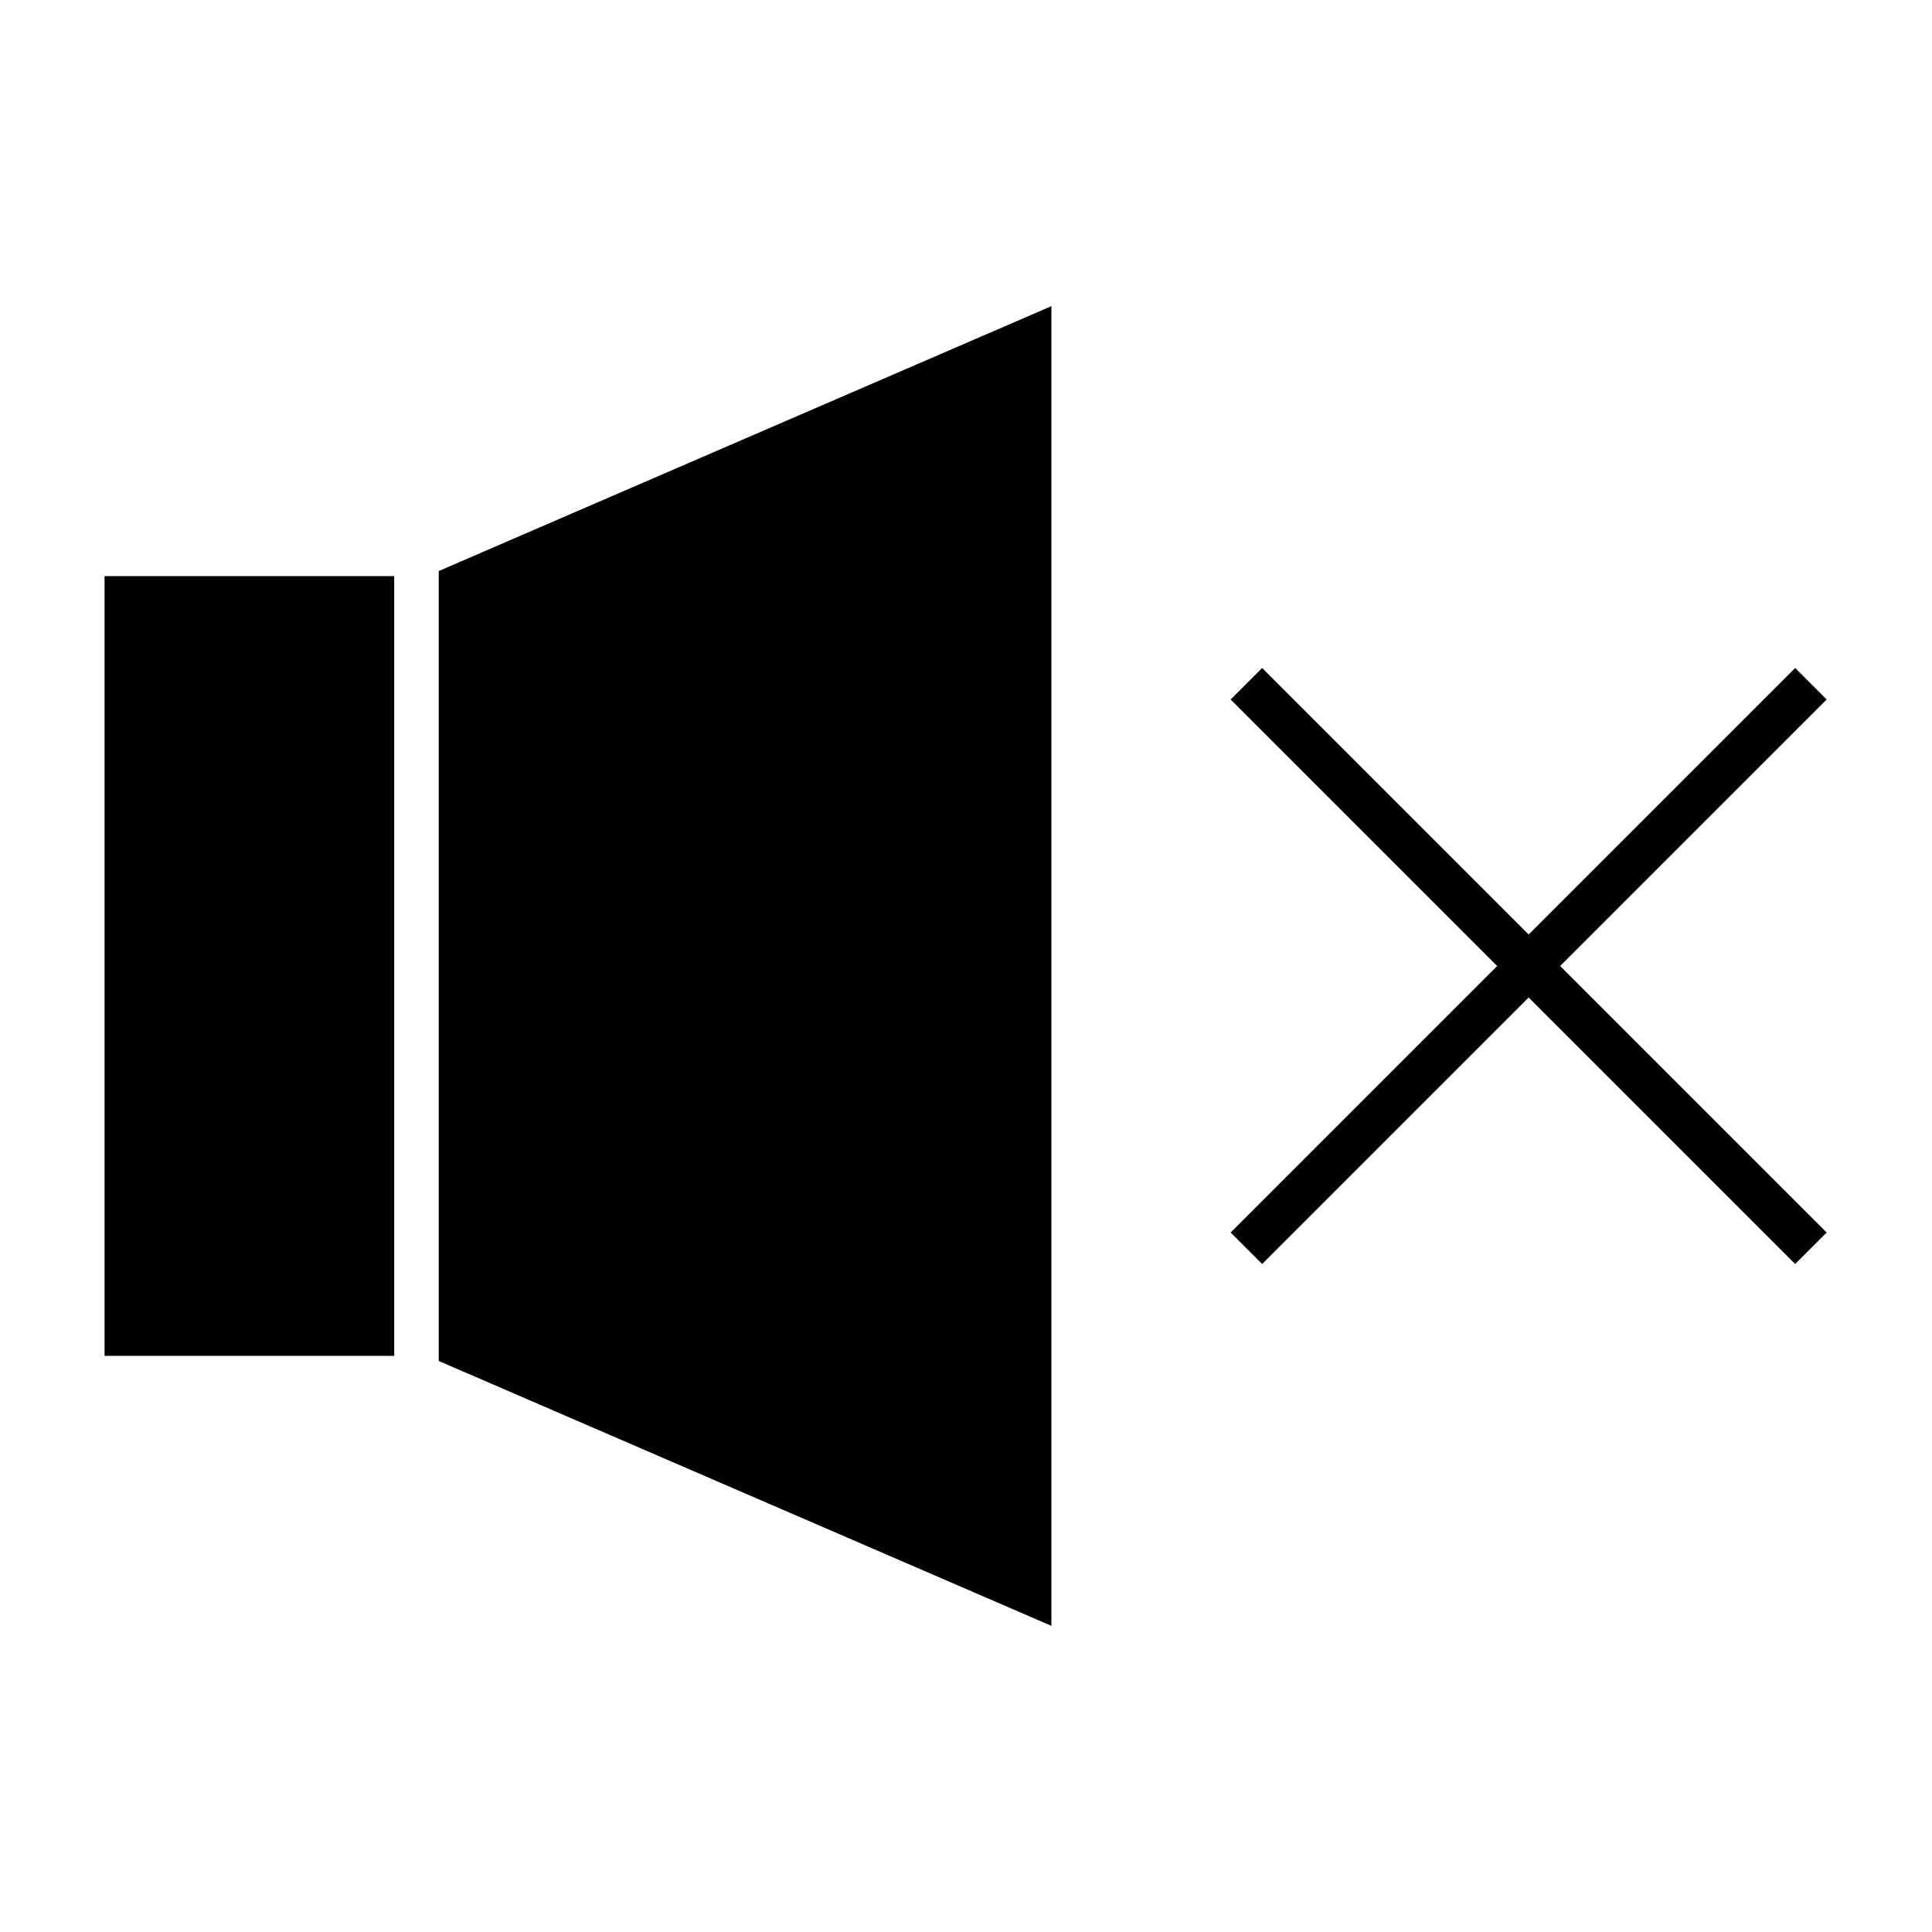 <?xml version="1.0" encoding="UTF-8"?>
<!-- Uploaded to: ICON Repo, www.svgrepo.com, Generator: ICON Repo Mixer Tools -->
<svg fill="#000000" width="800px" height="800px" version="1.1" viewBox="144 144 512 512" xmlns="http://www.w3.org/2000/svg">
 <g>
  <path d="m260.27 504.67 162.36 70.195v-349.73l-162.36 70.195z"/>
  <path d="m171.71 296.68h76.754v206.64h-76.754z"/>
  <path d="m619.74 321.02-70.629 70.629-70.629-70.629-8.348 8.352 70.629 70.629-70.629 70.629 8.348 8.348 70.629-70.629 70.629 70.629 8.348-8.348-70.629-70.629 70.629-70.629z"/>
 </g>
</svg>